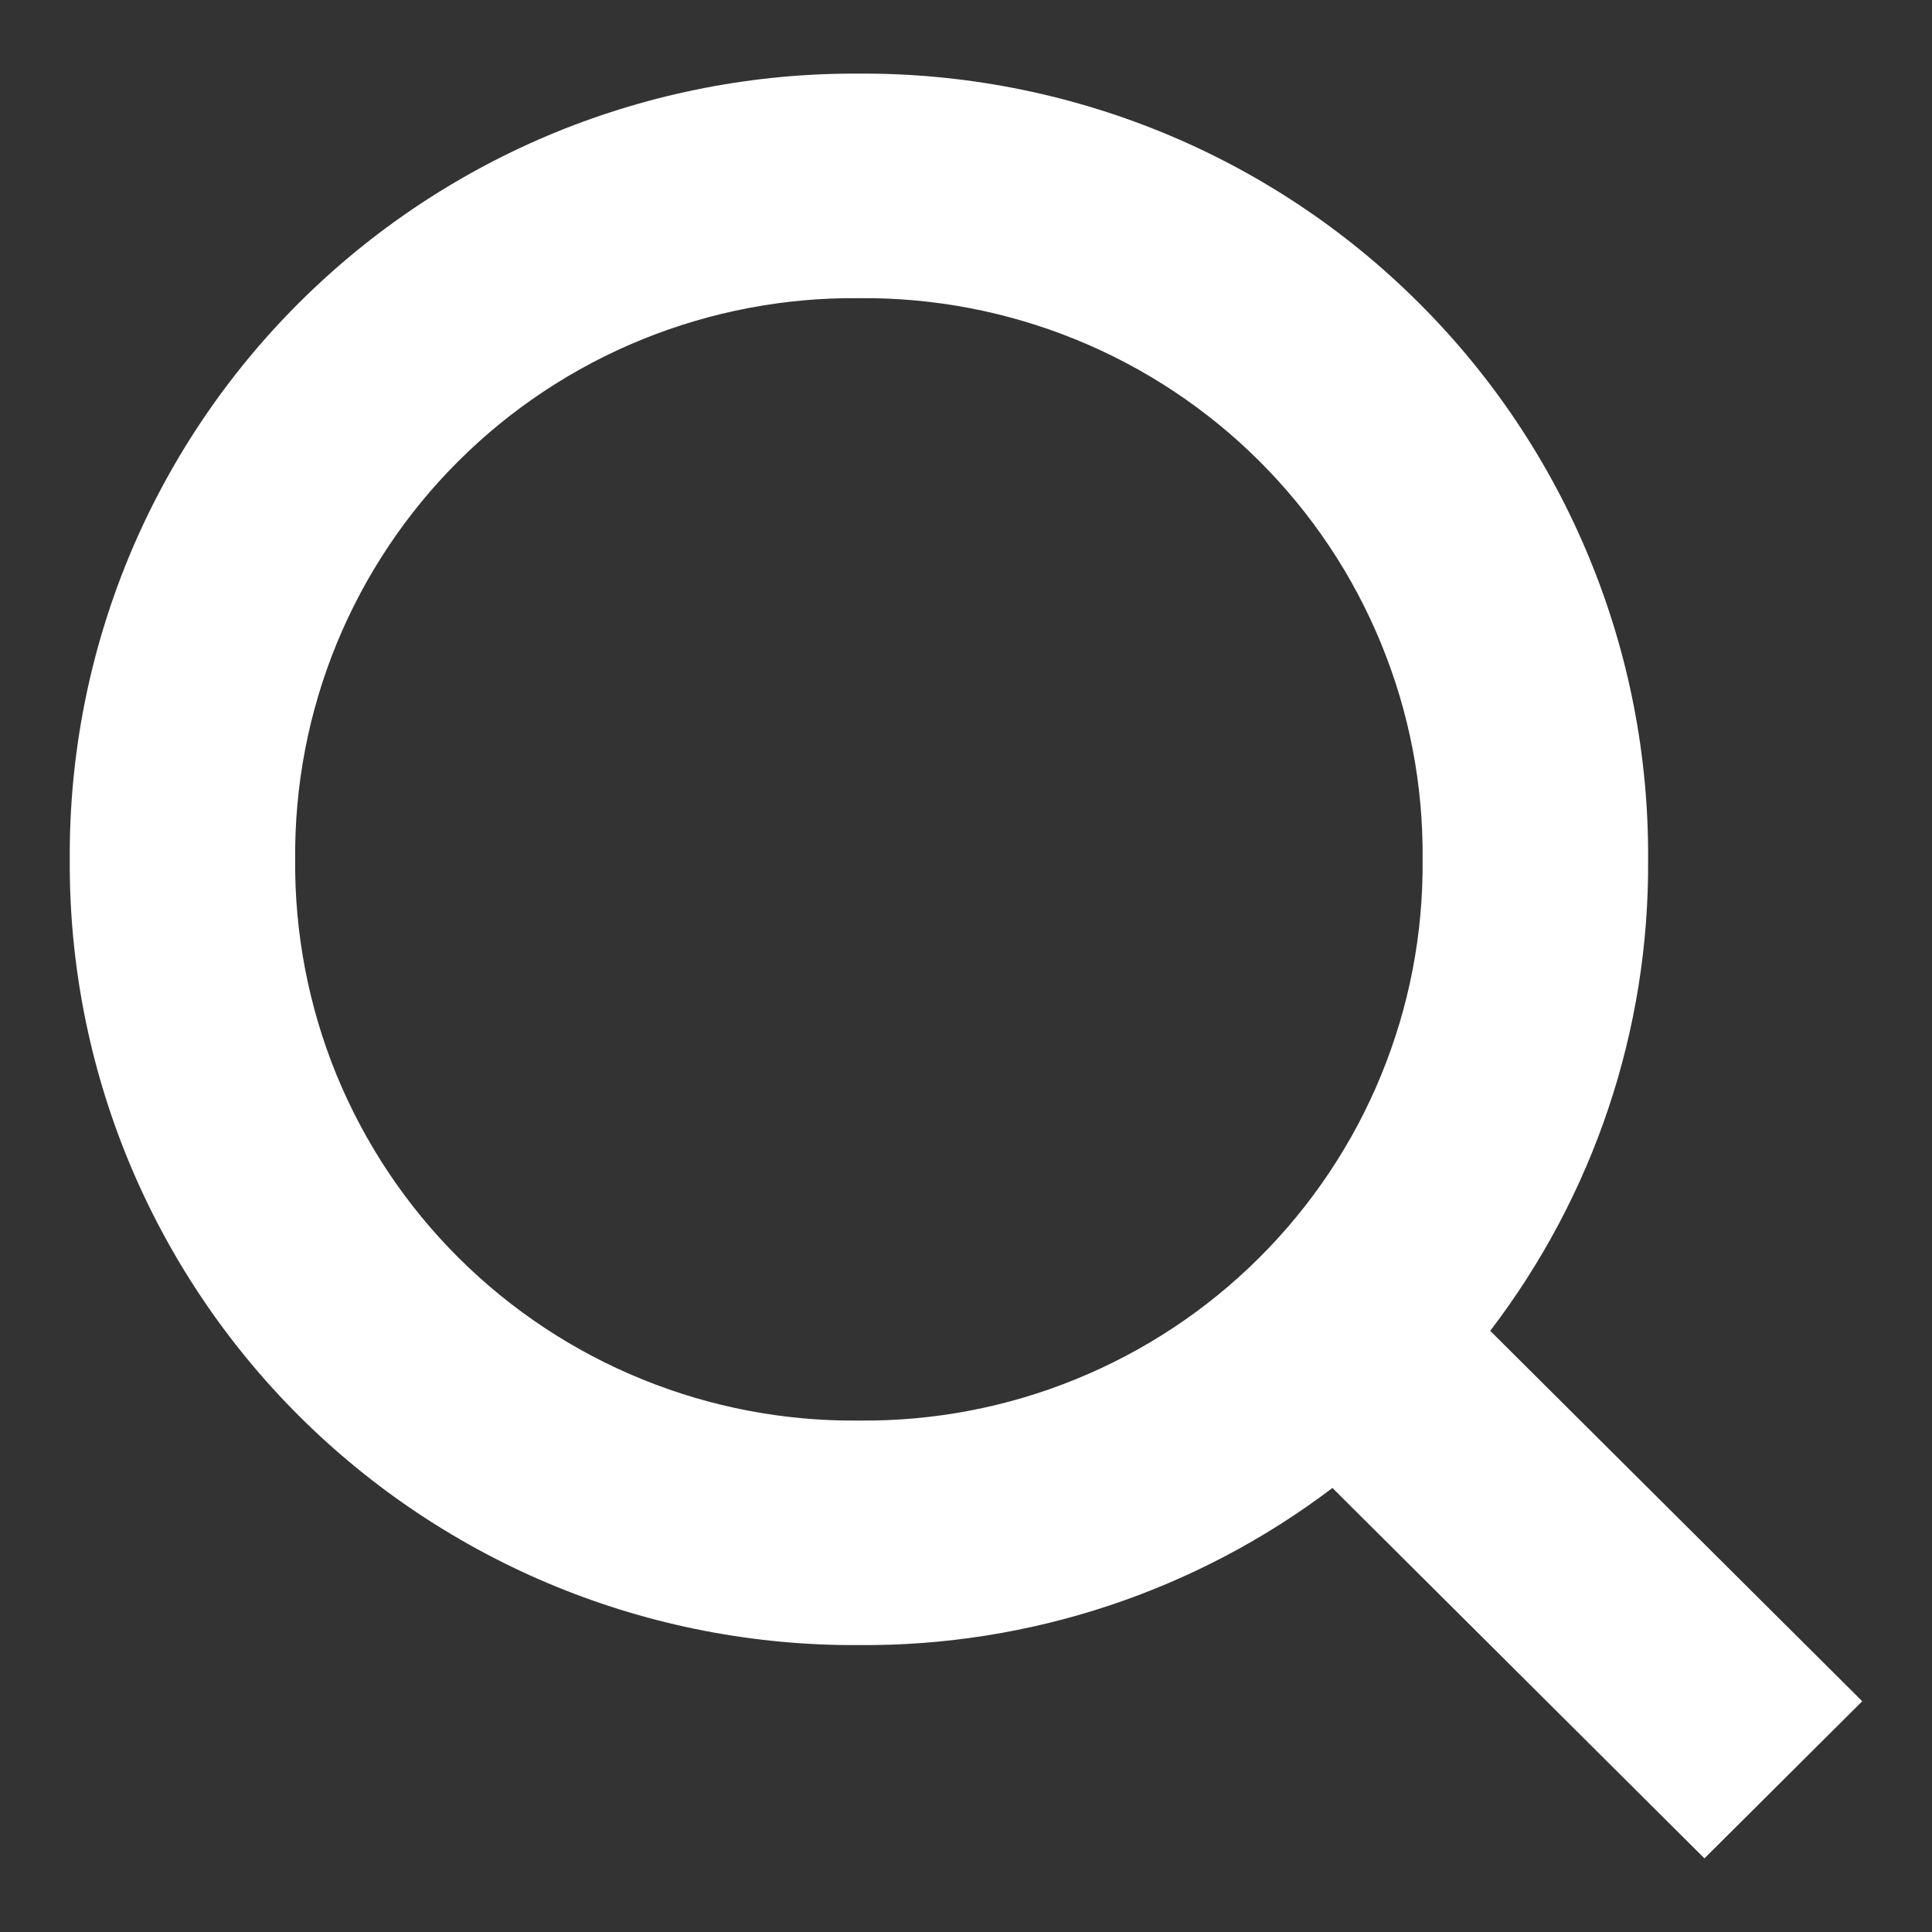 <?xml version="1.0" encoding="UTF-8"?> <svg xmlns="http://www.w3.org/2000/svg" width="18" height="18" viewBox="0 0 18 18" fill="none"><rect x="0" y="0" width="18" height="18" fill="#333333" stroke="none"/><path d="M17.35 15.85L13.884 12.399C14.849 11.137 15.367 9.592 15.355 8.007C15.361 7.044 15.175 6.089 14.807 5.198C14.44 4.307 13.899 3.498 13.214 2.817C12.531 2.136 11.718 1.597 10.823 1.231C9.928 0.866 8.969 0.68 8.002 0.686C7.035 0.68 6.076 0.866 5.181 1.231C4.287 1.597 3.474 2.136 2.79 2.817C2.106 3.498 1.565 4.307 1.197 5.198C0.83 6.089 0.644 7.044 0.65 8.007C0.644 8.97 0.83 9.924 1.197 10.815C1.565 11.706 2.106 12.515 2.79 13.196C3.474 13.877 4.287 14.416 5.181 14.782C6.076 15.148 7.035 15.333 8.002 15.327C9.595 15.339 11.147 14.824 12.414 13.863L15.88 17.314L17.35 15.85ZM2.75 8.007C2.744 7.318 2.875 6.635 3.136 5.998C3.398 5.36 3.784 4.781 4.273 4.294C4.762 3.807 5.344 3.422 5.984 3.162C6.625 2.902 7.311 2.771 8.002 2.778C8.694 2.771 9.38 2.902 10.02 3.162C10.66 3.422 11.242 3.807 11.731 4.294C12.22 4.781 12.607 5.36 12.868 5.998C13.13 6.635 13.261 7.318 13.254 8.007C13.261 8.695 13.13 9.378 12.868 10.016C12.607 10.653 12.22 11.232 11.731 11.719C11.242 12.206 10.66 12.591 10.02 12.851C9.38 13.112 8.694 13.242 8.002 13.235C7.311 13.242 6.625 13.112 5.984 12.851C5.344 12.591 4.762 12.206 4.273 11.719C3.784 11.232 3.398 10.653 3.136 10.016C2.875 9.378 2.744 8.695 2.75 8.007Z" fill="white"></path></svg> 